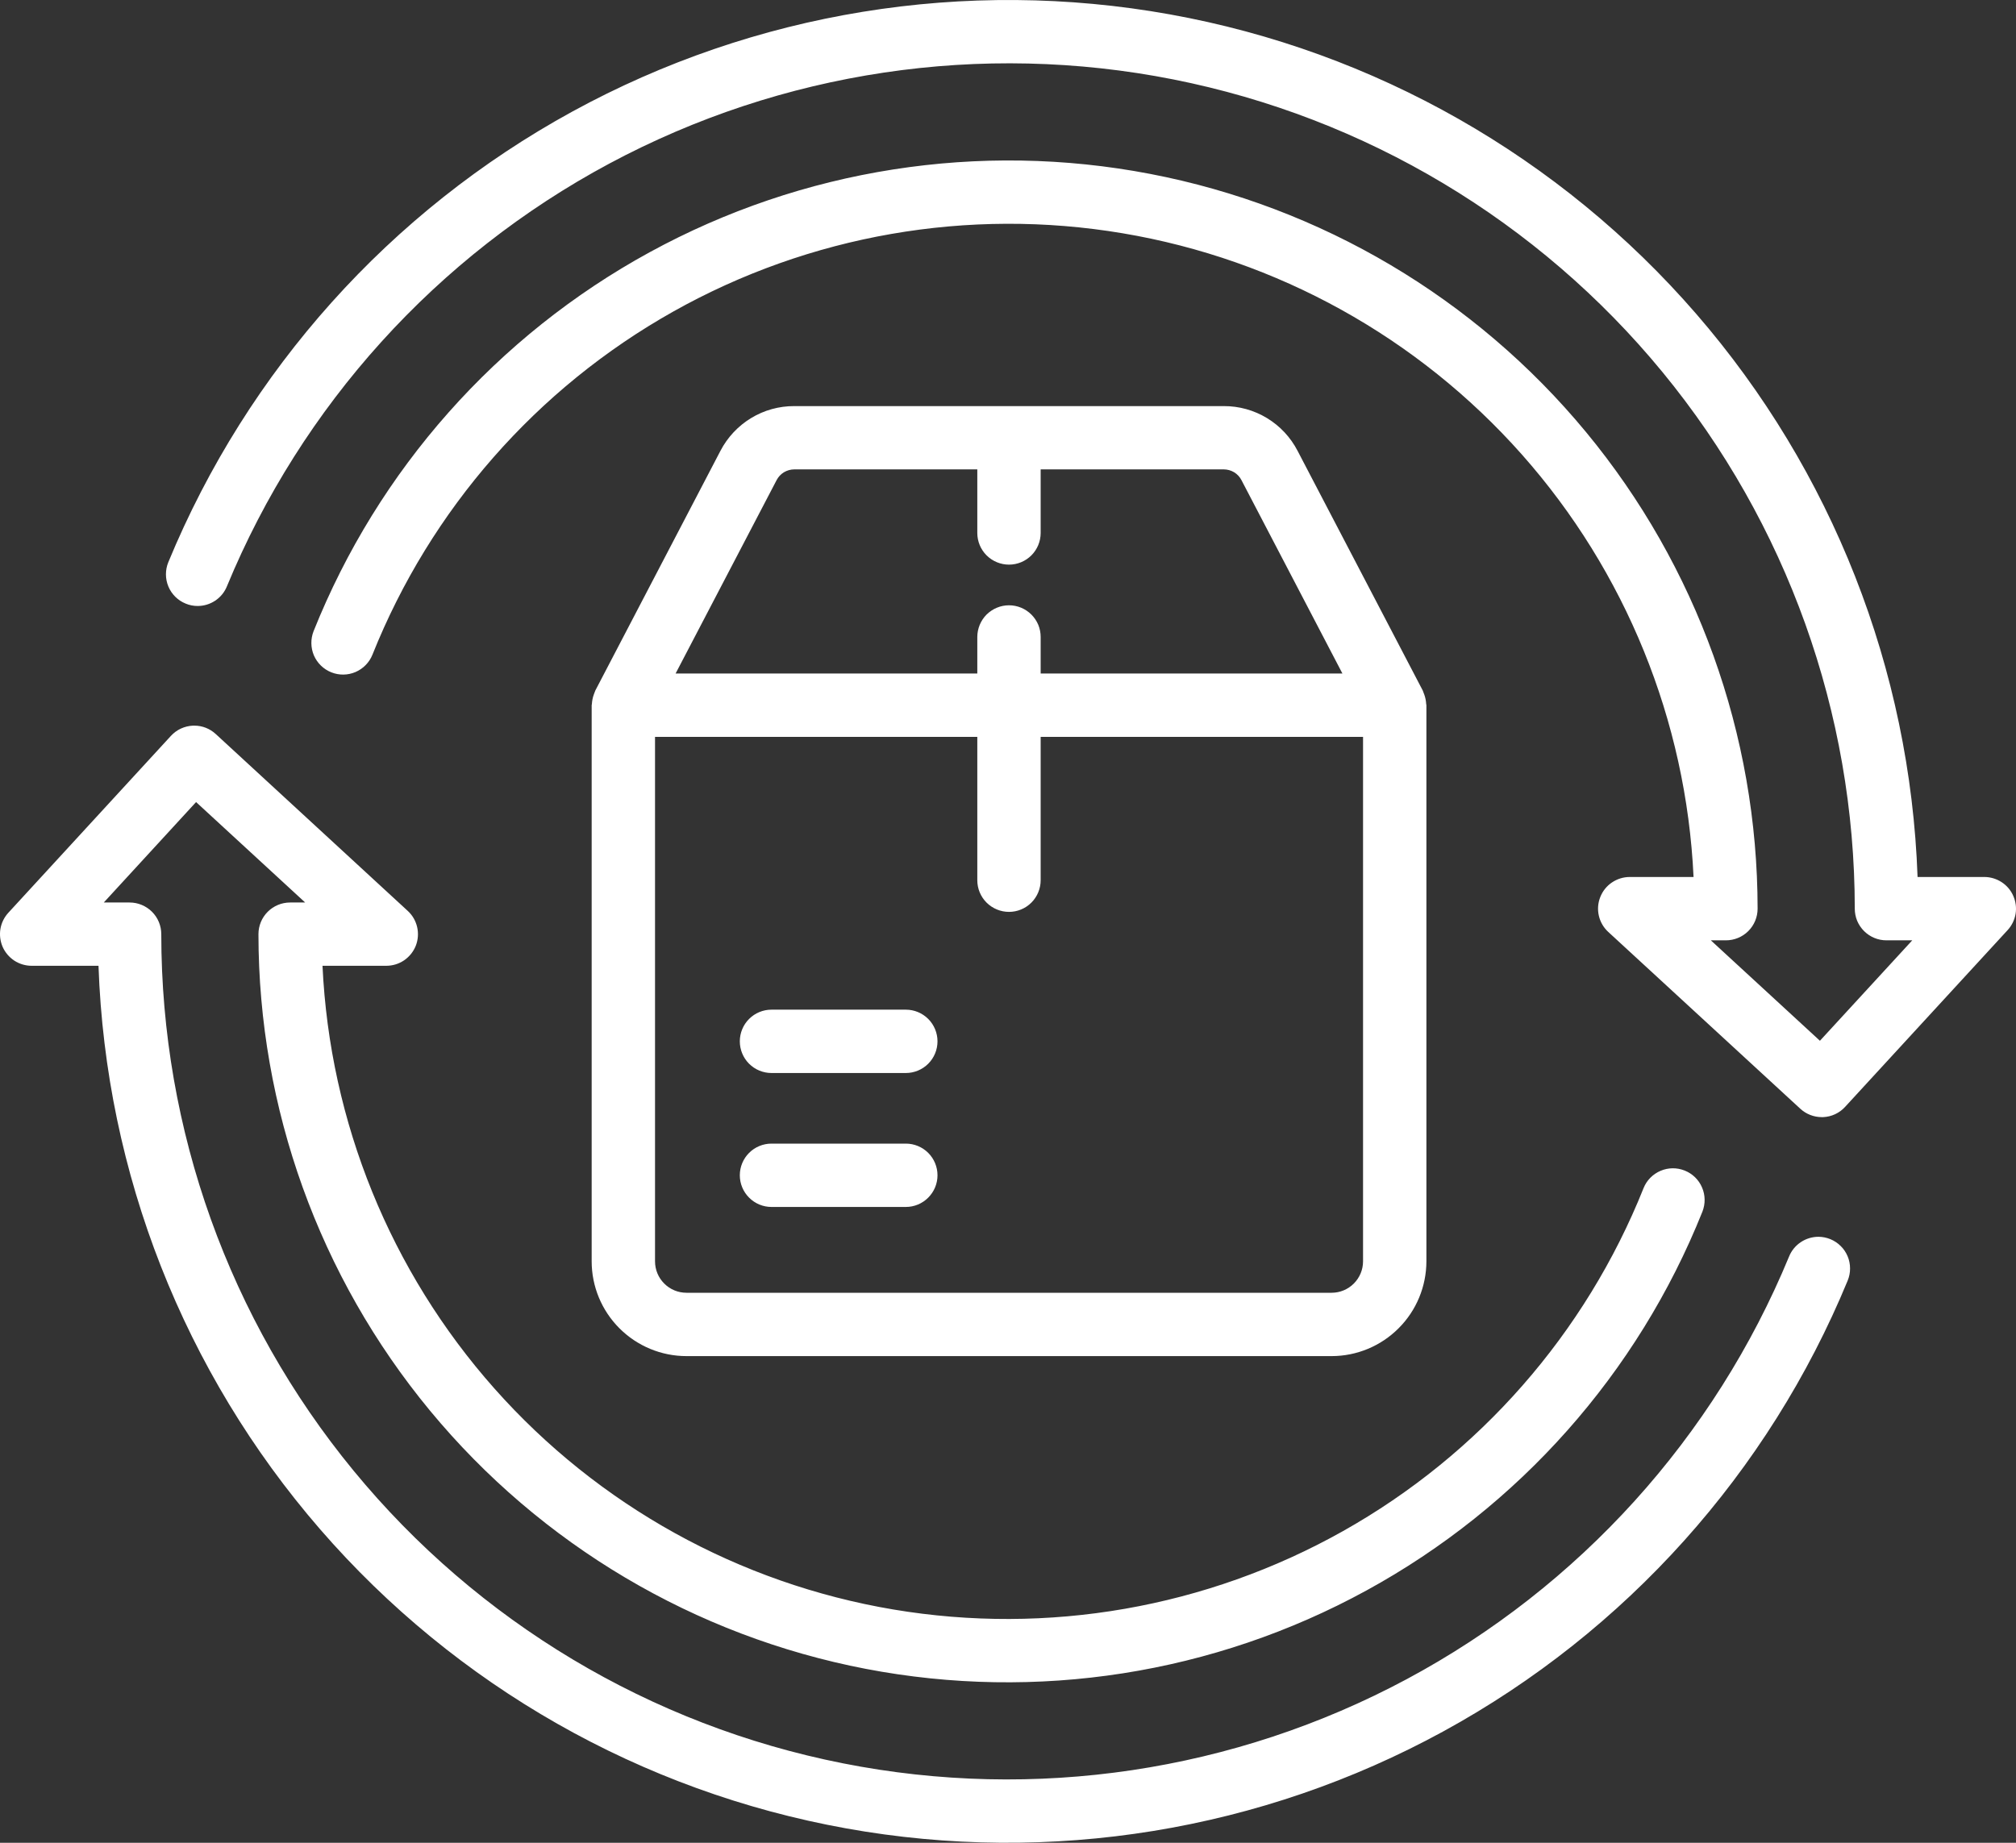 <svg width="35" height="32" viewBox="0 0 35 32" fill="none" xmlns="http://www.w3.org/2000/svg">
<rect x="0" y="0" width="35" height="32" fill="#333333" stroke="none"/>
<path d="M34.855 16.151L32.033 19.221C31.935 19.329 31.797 19.393 31.651 19.399C31.644 19.399 31.636 19.4 31.628 19.399C31.49 19.399 31.357 19.347 31.256 19.254L27.921 16.183C27.84 16.108 27.783 16.011 27.758 15.903C27.733 15.795 27.741 15.682 27.782 15.579C27.822 15.476 27.892 15.387 27.984 15.325C28.075 15.263 28.183 15.229 28.294 15.229H29.402C29.275 12.515 28.223 9.925 26.42 7.891C24.617 5.858 22.172 4.502 19.491 4.051C16.811 3.6 14.056 4.08 11.687 5.411C9.317 6.743 7.475 8.845 6.466 11.369C6.412 11.504 6.306 11.612 6.172 11.67C6.038 11.727 5.887 11.729 5.752 11.675C5.616 11.621 5.508 11.515 5.45 11.382C5.393 11.248 5.391 11.096 5.444 10.961C6.565 8.156 8.628 5.829 11.279 4.38C13.93 2.931 17.003 2.45 19.969 3.02C22.936 3.59 25.612 5.176 27.536 7.504C29.46 9.833 30.513 12.759 30.514 15.779C30.514 15.925 30.456 16.065 30.353 16.168C30.25 16.271 30.11 16.329 29.964 16.329H29.702L31.596 18.073L33.199 16.329H32.751C32.678 16.329 32.607 16.315 32.54 16.287C32.473 16.259 32.413 16.219 32.362 16.168C32.311 16.117 32.27 16.056 32.242 15.989C32.215 15.923 32.201 15.851 32.201 15.779C32.2 12.381 31.02 9.088 28.863 6.462C26.705 3.836 23.703 2.04 20.369 1.379C17.034 0.719 13.574 1.236 10.578 2.841C7.582 4.447 5.236 7.041 3.939 10.183C3.898 10.284 3.827 10.37 3.737 10.43C3.646 10.491 3.54 10.523 3.431 10.523C3.359 10.523 3.288 10.509 3.222 10.481C3.087 10.426 2.979 10.319 2.923 10.184C2.867 10.05 2.867 9.898 2.922 9.763C4.298 6.43 6.773 3.668 9.937 1.937C13.101 0.206 16.762 -0.389 20.312 0.25C23.861 0.889 27.085 2.723 29.447 5.449C31.808 8.174 33.164 11.626 33.291 15.229H34.45C34.557 15.229 34.662 15.261 34.751 15.319C34.84 15.377 34.911 15.46 34.953 15.558C34.996 15.656 35.01 15.764 34.993 15.869C34.975 15.974 34.928 16.072 34.855 16.151ZM31.779 21.519C31.713 21.492 31.642 21.477 31.57 21.477C31.461 21.477 31.354 21.51 31.264 21.57C31.173 21.631 31.102 21.717 31.061 21.818C29.764 24.959 27.418 27.554 24.422 29.159C21.426 30.764 17.966 31.281 14.632 30.62C11.297 29.96 8.296 28.164 6.138 25.538C3.98 22.913 2.8 19.62 2.8 16.222C2.8 16.076 2.742 15.936 2.639 15.833C2.535 15.73 2.396 15.672 2.25 15.672H1.802L3.404 13.928L5.298 15.672H5.037C4.891 15.672 4.751 15.73 4.648 15.833C4.545 15.936 4.487 16.076 4.487 16.222C4.488 19.242 5.541 22.168 7.465 24.496C9.389 26.824 12.065 28.41 15.031 28.98C17.998 29.55 21.071 29.07 23.721 27.62C26.372 26.171 28.435 23.845 29.556 21.04C29.609 20.904 29.607 20.753 29.549 20.62C29.492 20.486 29.384 20.381 29.248 20.327C29.113 20.273 28.962 20.274 28.828 20.332C28.694 20.389 28.588 20.497 28.534 20.632C27.526 23.155 25.683 25.258 23.314 26.589C20.944 27.92 18.19 28.4 15.509 27.949C12.829 27.498 10.384 26.143 8.581 24.109C6.778 22.075 5.726 19.486 5.599 16.771H6.706C6.817 16.771 6.925 16.738 7.016 16.676C7.108 16.613 7.178 16.525 7.219 16.422C7.259 16.319 7.267 16.206 7.242 16.098C7.217 15.99 7.16 15.892 7.079 15.818L3.745 12.746C3.644 12.653 3.513 12.601 3.376 12.601C3.367 12.601 3.358 12.601 3.349 12.601C3.277 12.604 3.206 12.622 3.14 12.652C3.075 12.682 3.016 12.726 2.967 12.779L0.145 15.85C0.073 15.928 0.025 16.026 0.007 16.132C-0.01 16.237 0.004 16.345 0.046 16.443C0.089 16.54 0.16 16.623 0.249 16.682C0.339 16.74 0.443 16.771 0.55 16.771H1.71C1.836 20.375 3.193 23.826 5.554 26.552C7.915 29.277 11.139 31.111 14.689 31.75C18.238 32.389 21.899 31.794 25.063 30.063C28.227 28.332 30.703 25.57 32.078 22.237C32.105 22.17 32.12 22.099 32.119 22.026C32.119 21.954 32.105 21.883 32.077 21.816C32.049 21.749 32.009 21.689 31.957 21.638C31.906 21.587 31.846 21.547 31.779 21.519ZM24.713 12.025C24.718 12.037 24.722 12.049 24.727 12.061C24.746 12.114 24.757 12.168 24.76 12.224C24.76 12.232 24.764 12.238 24.764 12.246V21.903C24.763 22.34 24.59 22.758 24.281 23.066C23.973 23.375 23.554 23.549 23.118 23.549H11.918C11.481 23.549 11.063 23.375 10.754 23.066C10.446 22.758 10.272 22.34 10.272 21.903V12.246C10.272 12.238 10.276 12.232 10.276 12.224C10.279 12.168 10.29 12.114 10.309 12.061C10.315 12.046 10.319 12.031 10.326 12.016C10.329 12.008 10.331 11.999 10.335 11.992L12.508 7.828C12.63 7.594 12.814 7.397 13.04 7.26C13.265 7.123 13.524 7.051 13.789 7.052H21.247C21.511 7.051 21.77 7.123 21.996 7.26C22.222 7.397 22.406 7.594 22.527 7.828L24.701 11.992C24.705 11.999 24.706 12.008 24.71 12.016C24.711 12.018 24.712 12.022 24.713 12.025ZM11.729 11.696H16.967V11.061C16.967 10.989 16.982 10.917 17.009 10.851C17.037 10.784 17.077 10.723 17.128 10.672C17.18 10.621 17.24 10.581 17.307 10.553C17.374 10.525 17.445 10.511 17.517 10.511C17.59 10.511 17.661 10.525 17.728 10.553C17.795 10.581 17.855 10.621 17.906 10.672C17.957 10.723 17.998 10.784 18.026 10.851C18.053 10.917 18.067 10.989 18.067 11.061V11.696H23.306L21.553 8.337C21.524 8.281 21.48 8.234 21.426 8.201C21.372 8.169 21.31 8.151 21.247 8.151H18.067V9.255C18.067 9.401 18.009 9.541 17.906 9.644C17.803 9.747 17.663 9.805 17.517 9.805C17.372 9.805 17.232 9.747 17.128 9.644C17.025 9.541 16.967 9.401 16.967 9.255V8.151H13.789C13.726 8.151 13.664 8.169 13.61 8.201C13.556 8.234 13.512 8.281 13.483 8.337L11.729 11.696ZM23.664 12.796H18.067V15.285C18.067 15.431 18.009 15.571 17.906 15.674C17.803 15.777 17.663 15.835 17.517 15.835C17.372 15.835 17.232 15.777 17.128 15.674C17.025 15.571 16.967 15.431 16.967 15.285V12.796H11.372V21.903C11.372 22.048 11.429 22.187 11.532 22.289C11.634 22.392 11.773 22.449 11.918 22.449H23.118C23.263 22.449 23.401 22.392 23.504 22.289C23.606 22.187 23.664 22.048 23.664 21.903V12.796ZM15.726 17.533H13.394C13.248 17.533 13.108 17.591 13.005 17.694C12.902 17.797 12.844 17.937 12.844 18.083C12.844 18.229 12.902 18.369 13.005 18.472C13.108 18.575 13.248 18.633 13.394 18.633H15.726C15.872 18.633 16.012 18.575 16.115 18.472C16.218 18.369 16.276 18.229 16.276 18.083C16.276 17.937 16.218 17.797 16.115 17.694C16.012 17.591 15.872 17.533 15.726 17.533ZM15.726 19.859H13.394C13.248 19.859 13.108 19.917 13.005 20.02C12.902 20.123 12.844 20.263 12.844 20.409C12.844 20.555 12.902 20.694 13.005 20.797C13.108 20.901 13.248 20.959 13.394 20.959H15.726C15.872 20.959 16.012 20.901 16.115 20.797C16.218 20.694 16.276 20.555 16.276 20.409C16.276 20.263 16.218 20.123 16.115 20.02C16.012 19.917 15.872 19.859 15.726 19.859Z" fill="white"/>
</svg>

